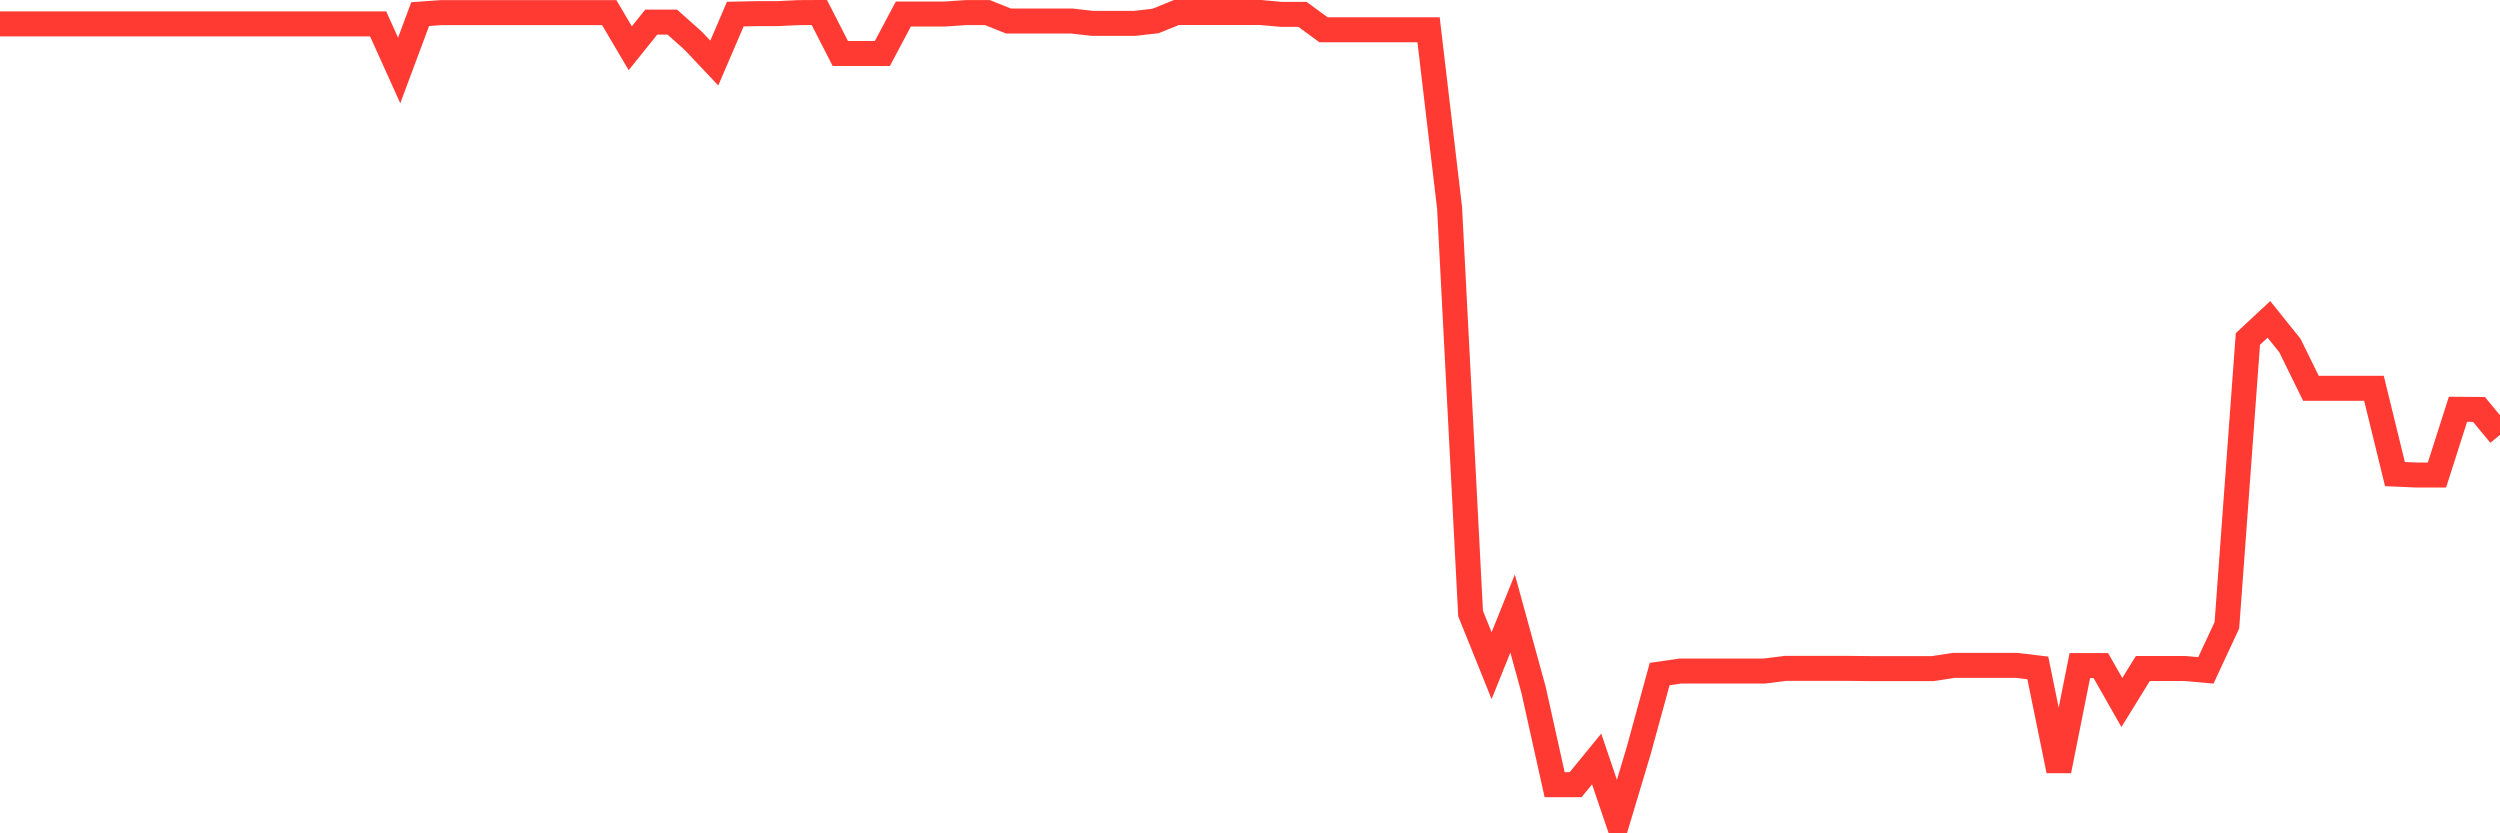 <svg
  xmlns="http://www.w3.org/2000/svg"
  xmlns:xlink="http://www.w3.org/1999/xlink"
  width="120"
  height="40"
  viewBox="0 0 120 40"
  preserveAspectRatio="none"
>
  <polyline
    points="0,1.148 1.008,1.148 2.017,1.148 3.025,1.148 4.034,1.148 5.042,1.148 6.05,1.148 7.059,1.148 8.067,1.148 9.076,1.148 10.084,1.148 11.092,1.148 12.101,1.148 13.109,1.148 14.118,1.148 15.126,1.148 16.134,1.148 17.143,1.148 18.151,1.148 19.16,3.382 20.168,0.677 21.176,0.606 22.185,0.606 23.193,0.606 24.202,0.606 25.21,0.606 26.218,0.606 27.227,0.606 28.235,0.606 29.244,0.606 30.252,2.316 31.261,1.06 32.269,1.06 33.277,1.958 34.286,3.027 35.294,0.677 36.303,0.655 37.311,0.655 38.319,0.606 39.328,0.6 40.336,2.569 41.345,2.569 42.353,2.569 43.361,0.672 44.37,0.672 45.378,0.672 46.387,0.603 47.395,0.603 48.403,1.008 49.412,1.008 50.42,1.008 51.429,1.008 52.437,1.121 53.445,1.121 54.454,1.123 55.462,1.008 56.471,0.6 57.479,0.6 58.487,0.6 59.496,0.6 60.504,0.6 61.513,0.691 62.521,0.691 63.529,1.429 64.538,1.429 65.546,1.429 66.555,1.429 67.563,1.429 68.571,1.429 69.58,9.981 70.588,29.449 71.597,31.952 72.605,29.449 73.613,33.123 74.622,37.665 75.63,37.665 76.639,36.431 77.647,39.4 78.655,36.04 79.664,32.354 80.672,32.208 81.681,32.208 82.689,32.208 83.697,32.208 84.706,32.208 85.714,32.082 86.723,32.082 87.731,32.082 88.739,32.082 89.748,32.093 90.756,32.093 91.765,32.093 92.773,32.093 93.782,31.939 94.79,31.939 95.798,31.939 96.807,31.939 97.815,32.06 98.824,36.995 99.832,31.947 100.84,31.947 101.849,33.721 102.857,32.087 103.866,32.087 104.874,32.087 105.882,32.178 106.891,30.013 107.899,16.269 108.908,15.33 109.916,16.586 110.924,18.638 111.933,18.638 112.941,18.638 113.95,18.638 114.958,22.756 115.966,22.8 116.975,22.8 117.983,19.646 118.992,19.654 120,20.872"
    fill="none"
    stroke="#ff3a33"
    stroke-width="1.2"
  >
  </polyline>
</svg>